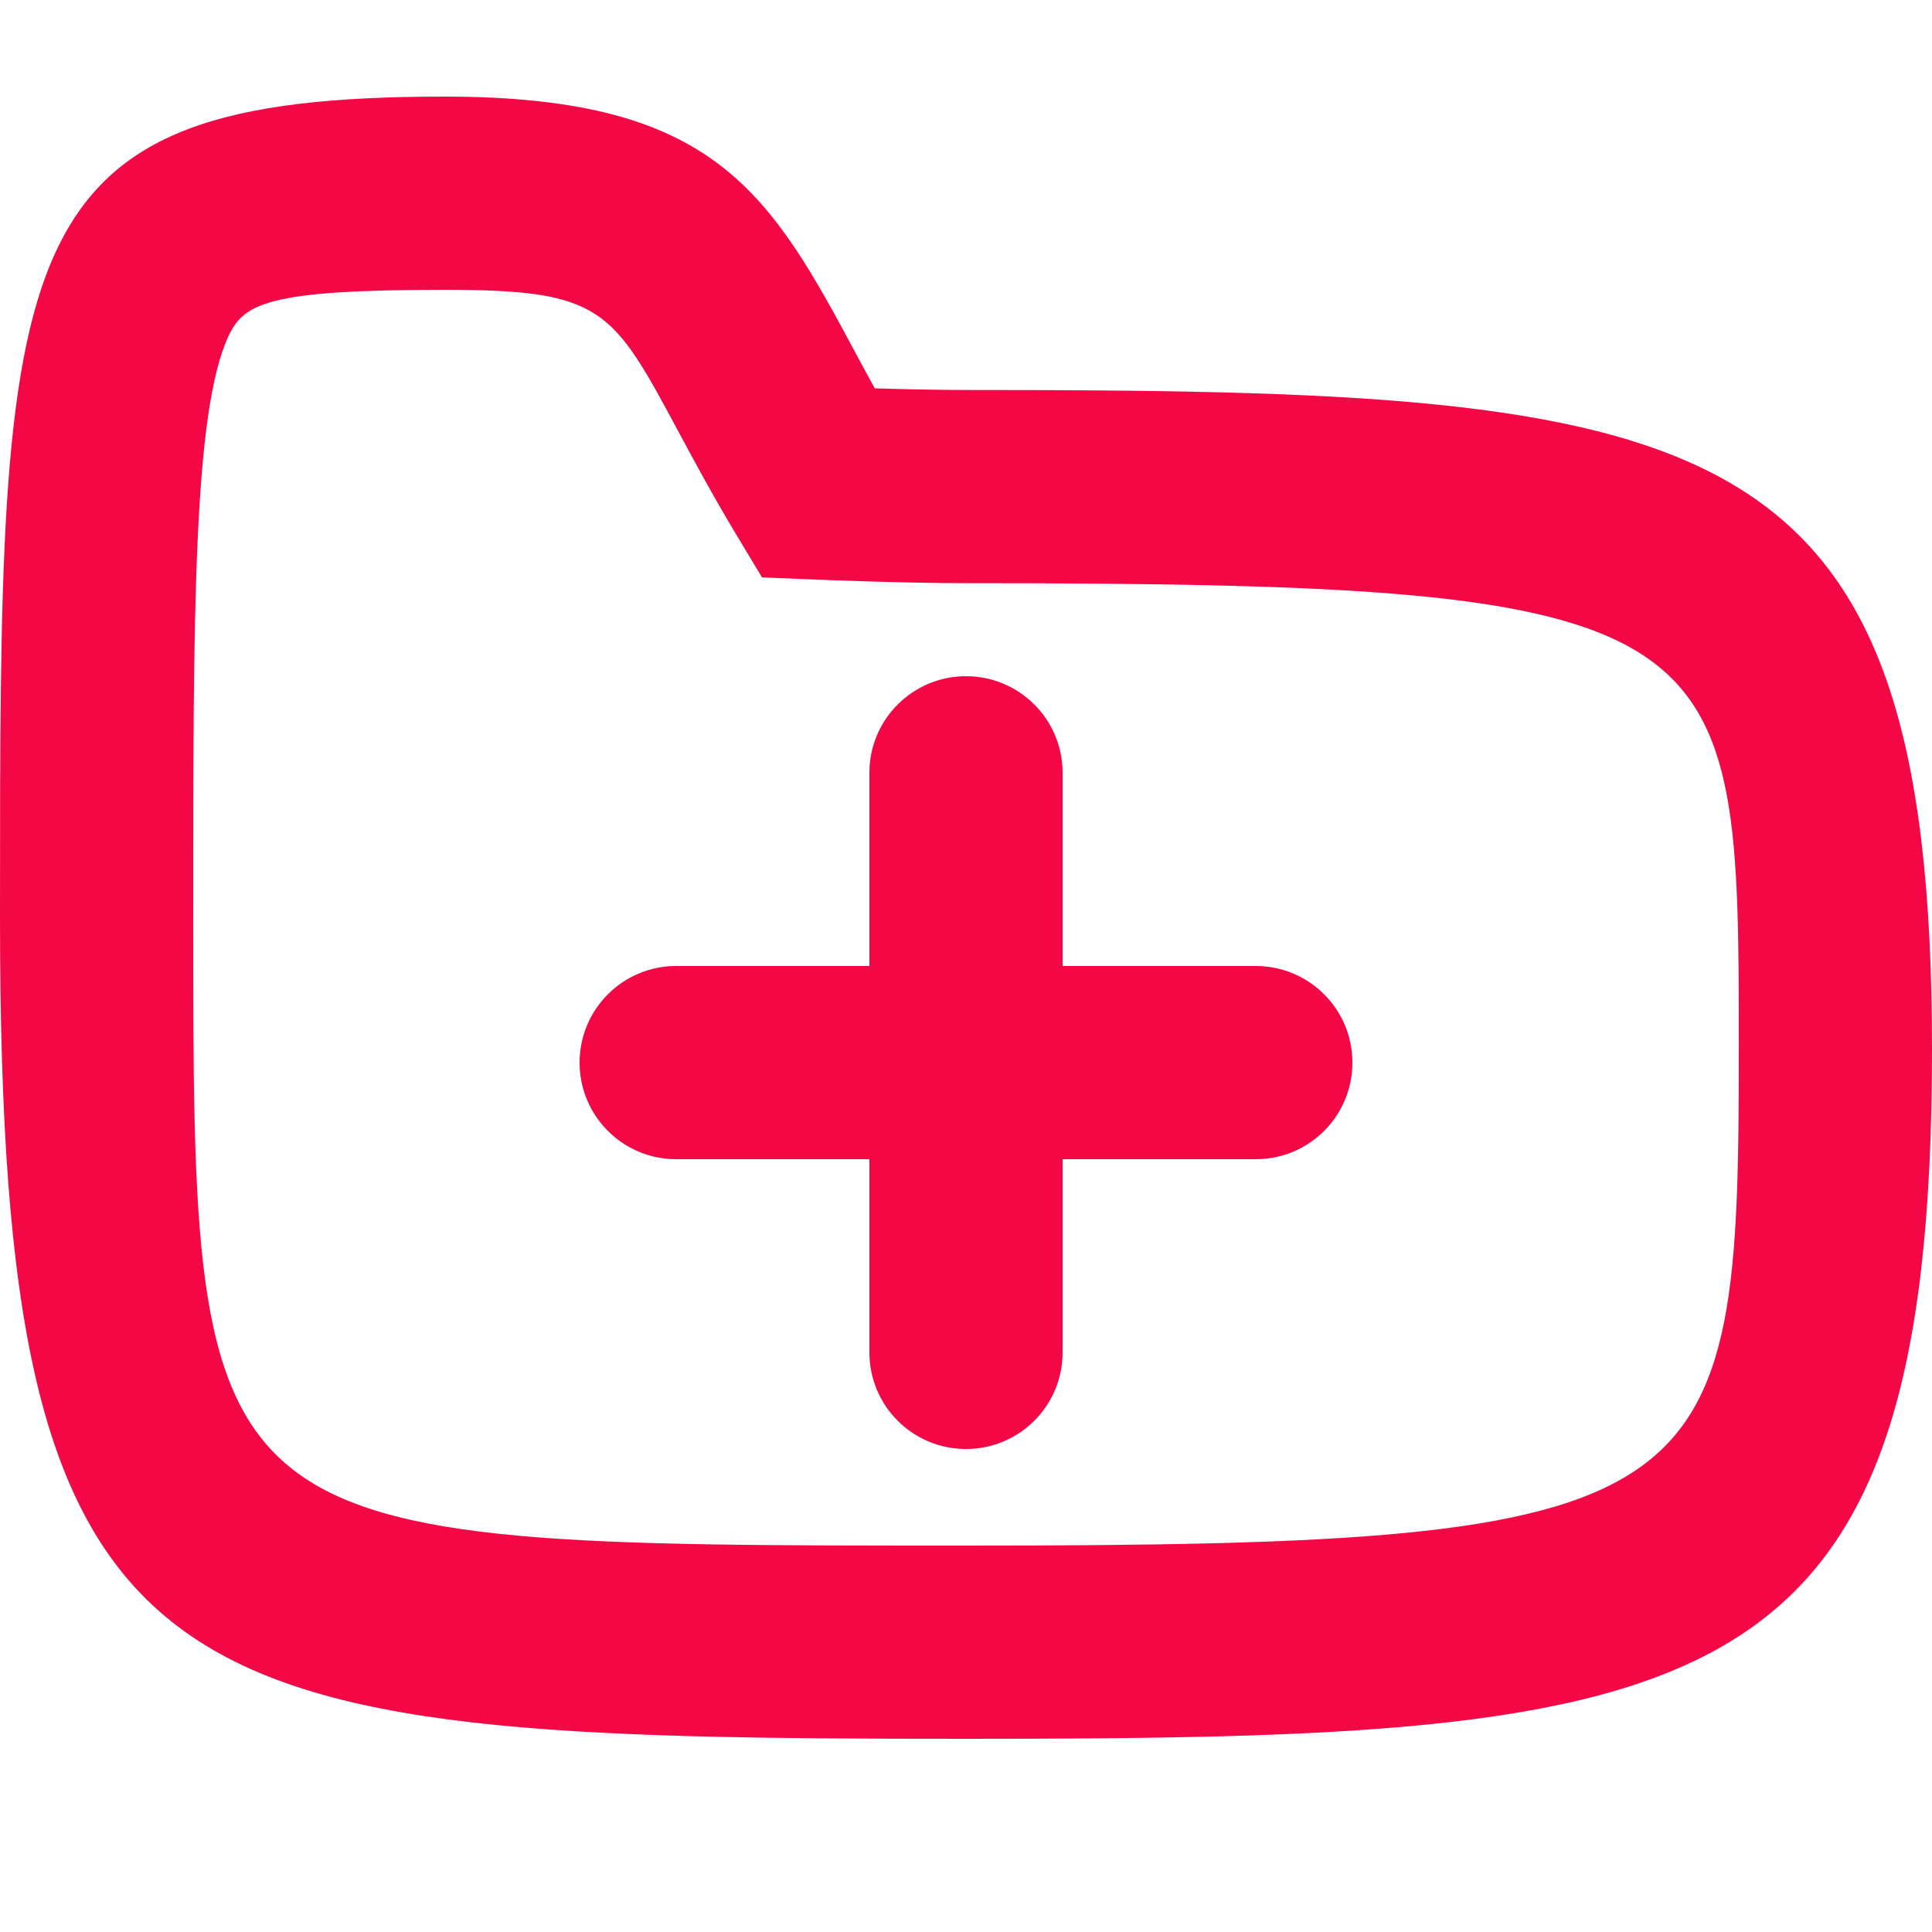 <svg xmlns="http://www.w3.org/2000/svg" width="20" height="20" viewBox="0 0 20 20"><path d="M10 4.037C9.698 4.037 9.343 4.029 9.056 4.02C8.956 3.841 8.867 3.673 8.782 3.515C7.919 1.909 7.299 1 4.601 1C0 1 0 2.464 0 9.5C0 17.739 1.584 18 10 18C17.762 18 20 17.696 20 10.864C20 4.328 17.762 4.037 10 4.037ZM10 16C2 16 2 16 2 9.5C2 6.353 2 4.272 2.363 3.484C2.522 3.141 2.769 3 4.601 3C6.234 3 6.339 3.194 7.02 4.462C7.188 4.775 7.377 5.126 7.611 5.516L7.888 5.977L8.426 5.999C8.426 5.999 9.333 6.037 10 6.037C18 6.037 18 6.401 18 10.864C18 15.638 17.814 16 10 16ZM13 10H11V8C11 7.447 10.552 7 10 7C9.448 7 9 7.447 9 8V10H7C6.448 10 6 10.447 6 11C6 11.553 6.448 12 7 12H9V14C9 14.553 9.448 15 10 15C10.552 15 11 14.553 11 14V12H13C13.552 12 14 11.553 14 11C14 10.447 13.552 10 13 10Z" fill="#f30745"/></svg>